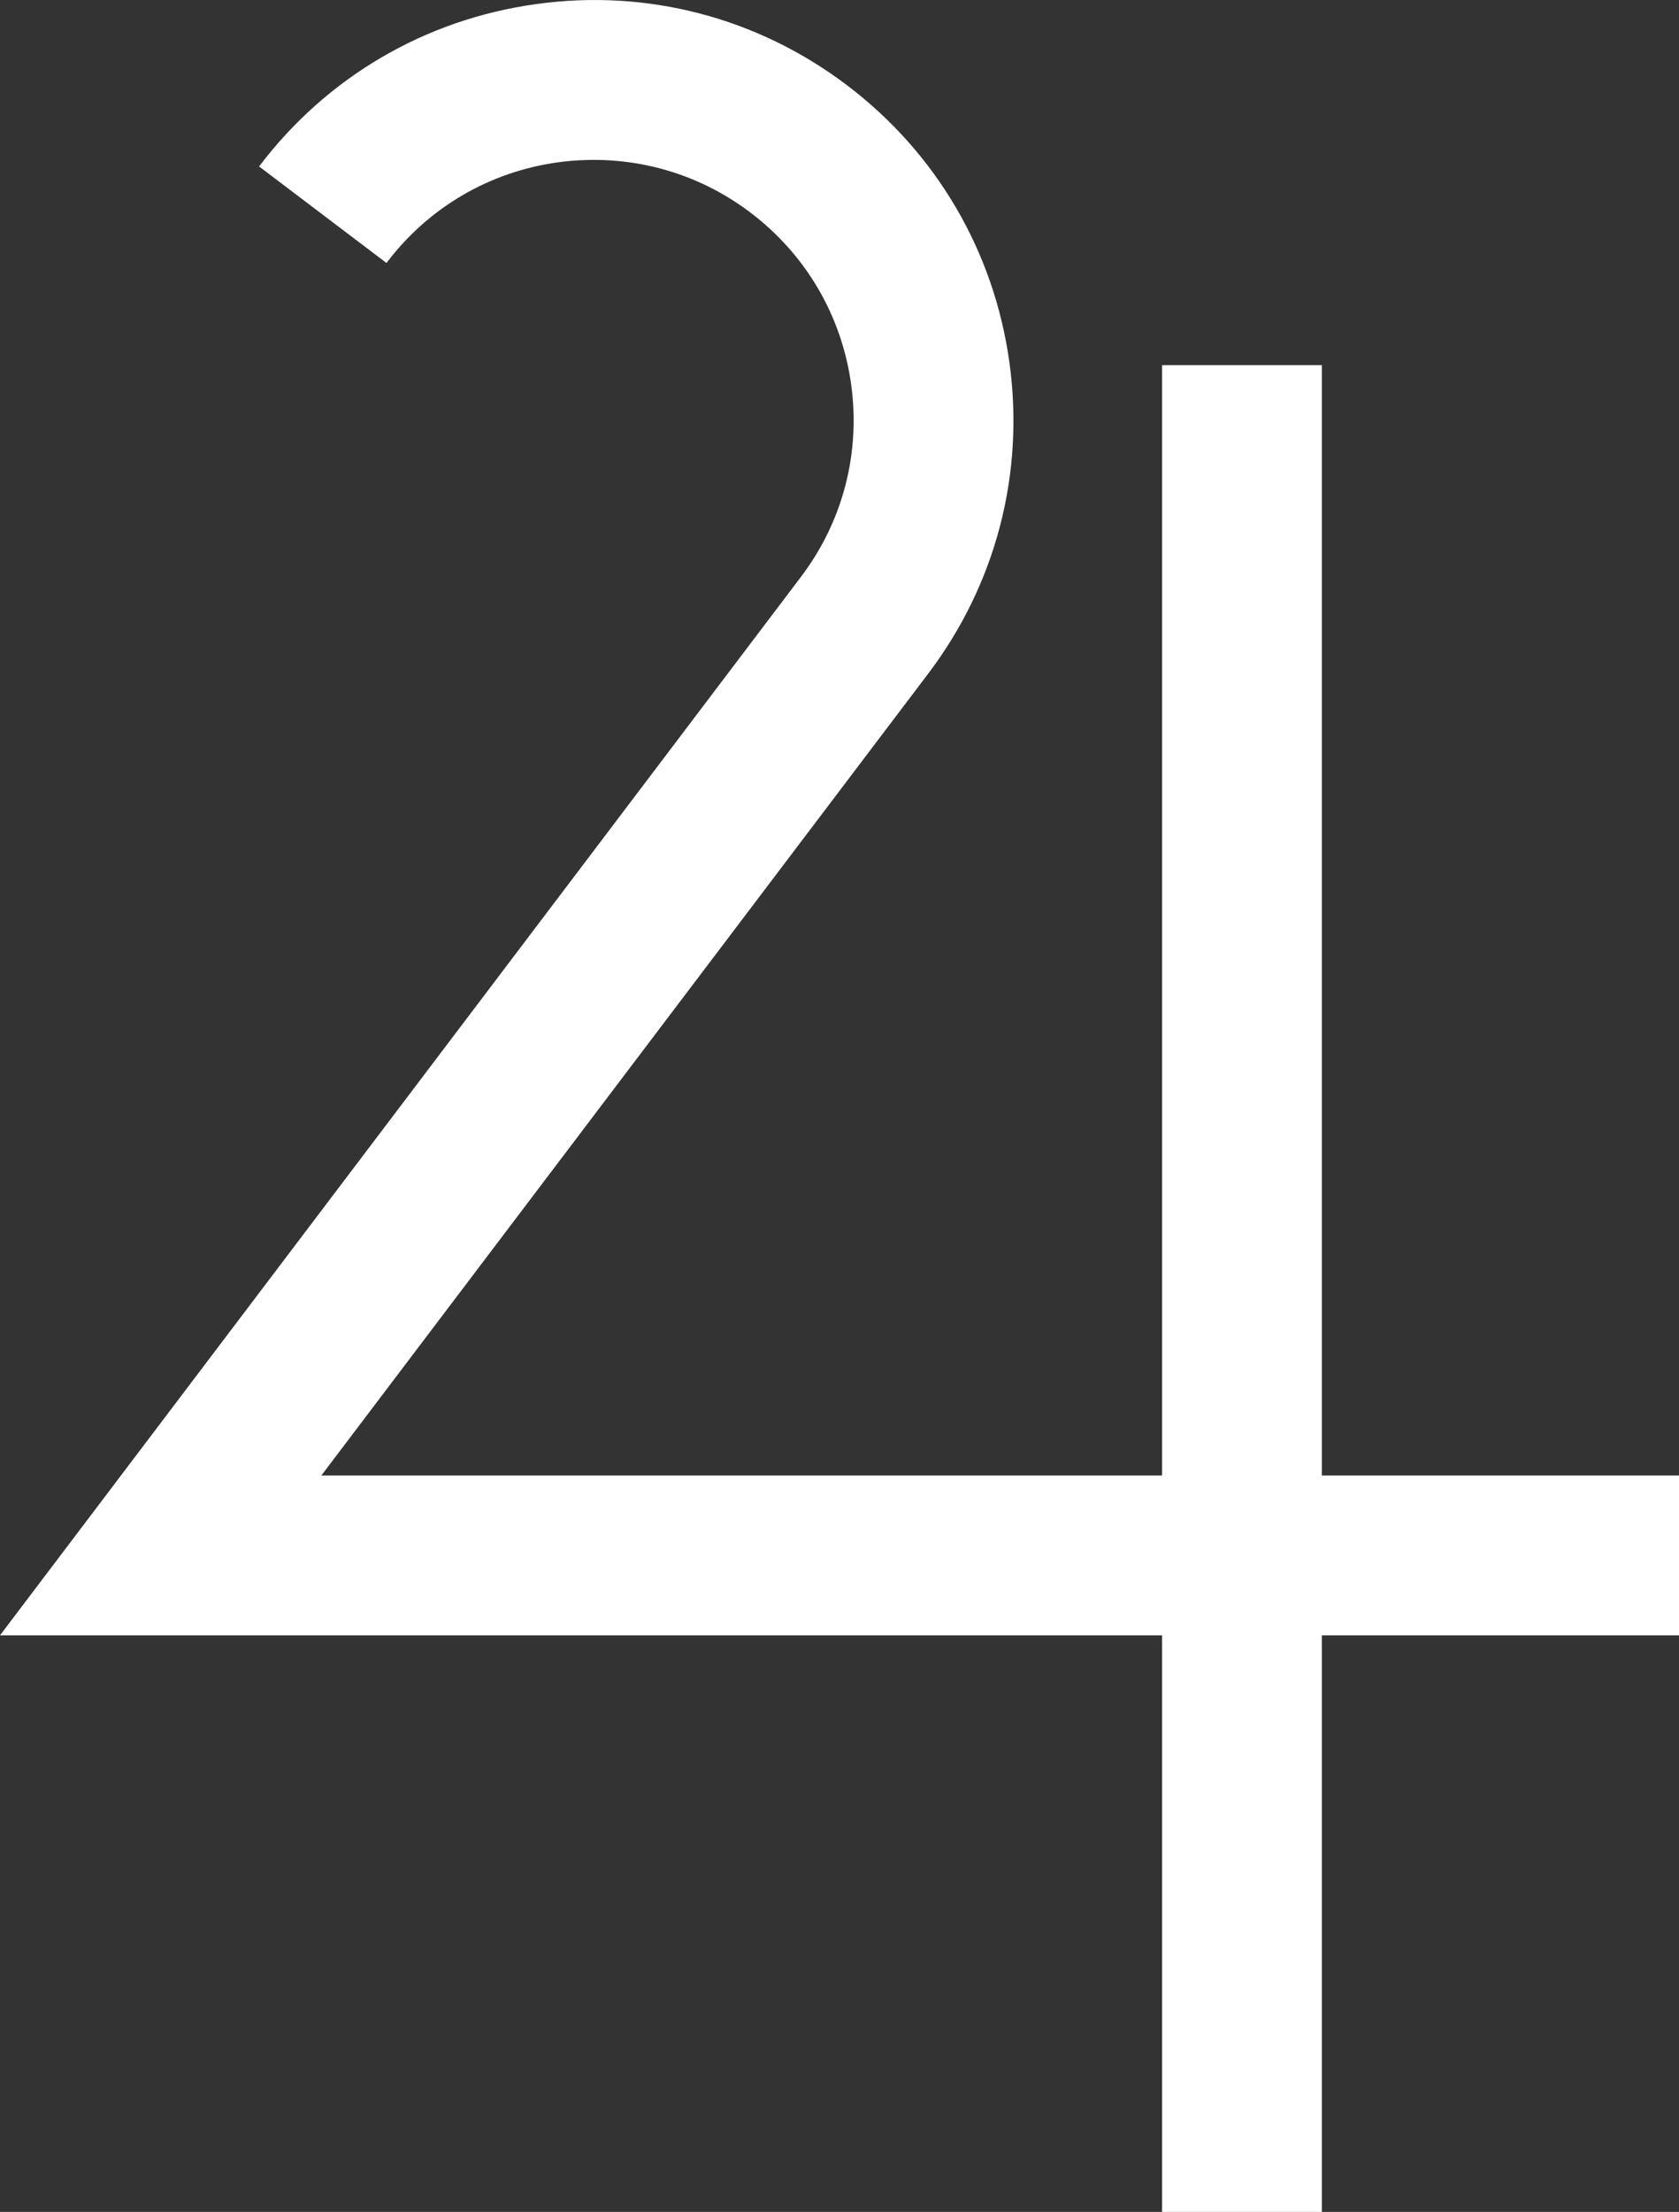 <?xml version="1.0" encoding="UTF-8"?>
<svg id="b" data-name="Layer 2" xmlns="http://www.w3.org/2000/svg" width="21.405" height="28.185" viewBox="0 0 21.405 28.185">
  <rect x="0" y="0" width="21.405" height="28.185" fill="#333333" stroke="none"/>
  <g id="c" data-name="shapes">
    <g id="d" data-name="planets">
      <g id="e" data-name="jupiter">
        <path d="M21.405,20.838H0L10.21,7.352c.535-.705.762-1.577.641-2.454-.121-.876-.577-1.653-1.282-2.188-.706-.535-1.576-.76-2.454-.642-.877.121-1.654.577-2.188,1.283l-1.624-1.23C4.165.982,5.42.247,6.836.052c1.416-.197,2.823.172,3.962,1.034,1.14.863,1.875,2.118,2.071,3.534.195,1.416-.172,2.823-1.035,3.963l-7.737,10.218h17.308v2.037Z" fill="#fff" stroke-width="0"/>
        <rect x="14.815" y="4.653" width="2.037" height="23.532" fill="#fff" stroke-width="0"/>
      </g>
    </g>
  </g>
</svg>
